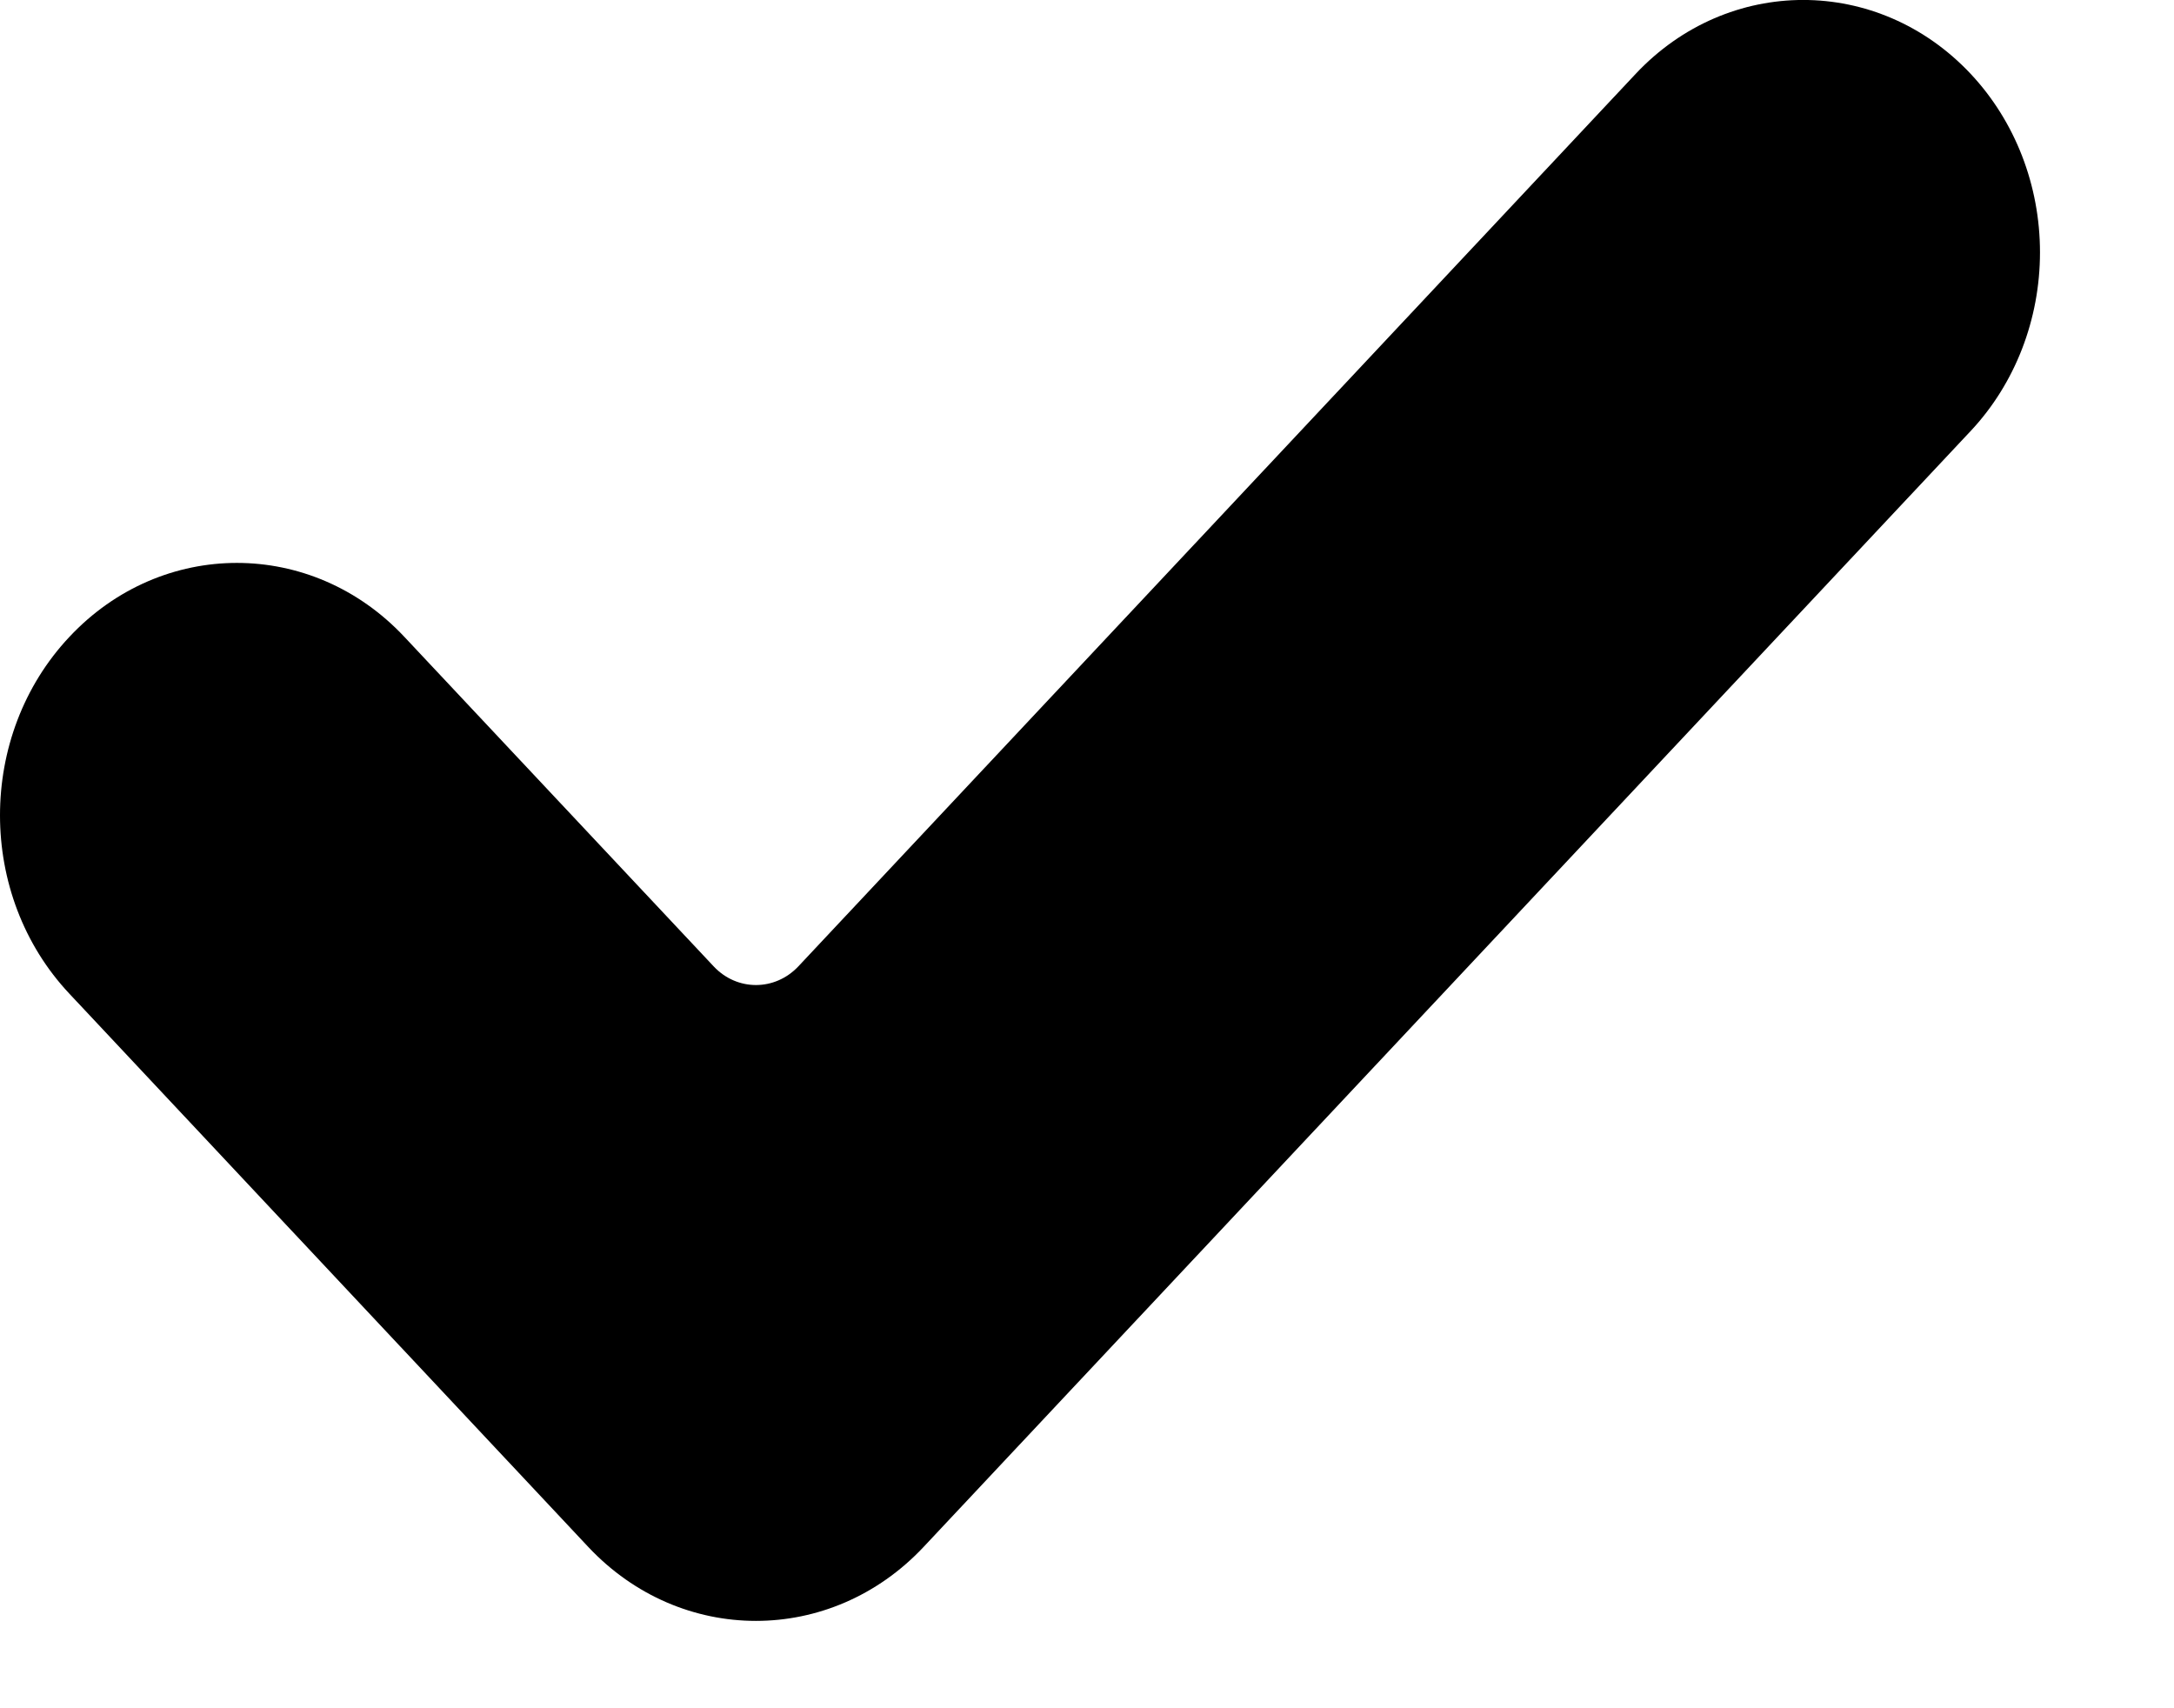 <?xml version="1.0" encoding="UTF-8"?> <svg xmlns="http://www.w3.org/2000/svg" width="14" height="11" viewBox="0 0 14 11" fill="none"><path d="M5.947 9.962C5.351 10.596 4.385 10.596 3.789 9.962L0.447 6.399C-0.149 5.765 -0.149 4.735 0.447 4.101C1.042 3.466 2.009 3.466 2.604 4.101L4.596 6.223C4.746 6.383 4.99 6.383 5.141 6.223L10.533 0.476C11.129 -0.159 12.095 -0.159 12.691 0.476C12.977 0.781 13.137 1.194 13.137 1.625C13.137 2.056 12.977 2.47 12.691 2.775L5.947 9.962Z" fill="black"></path></svg> 